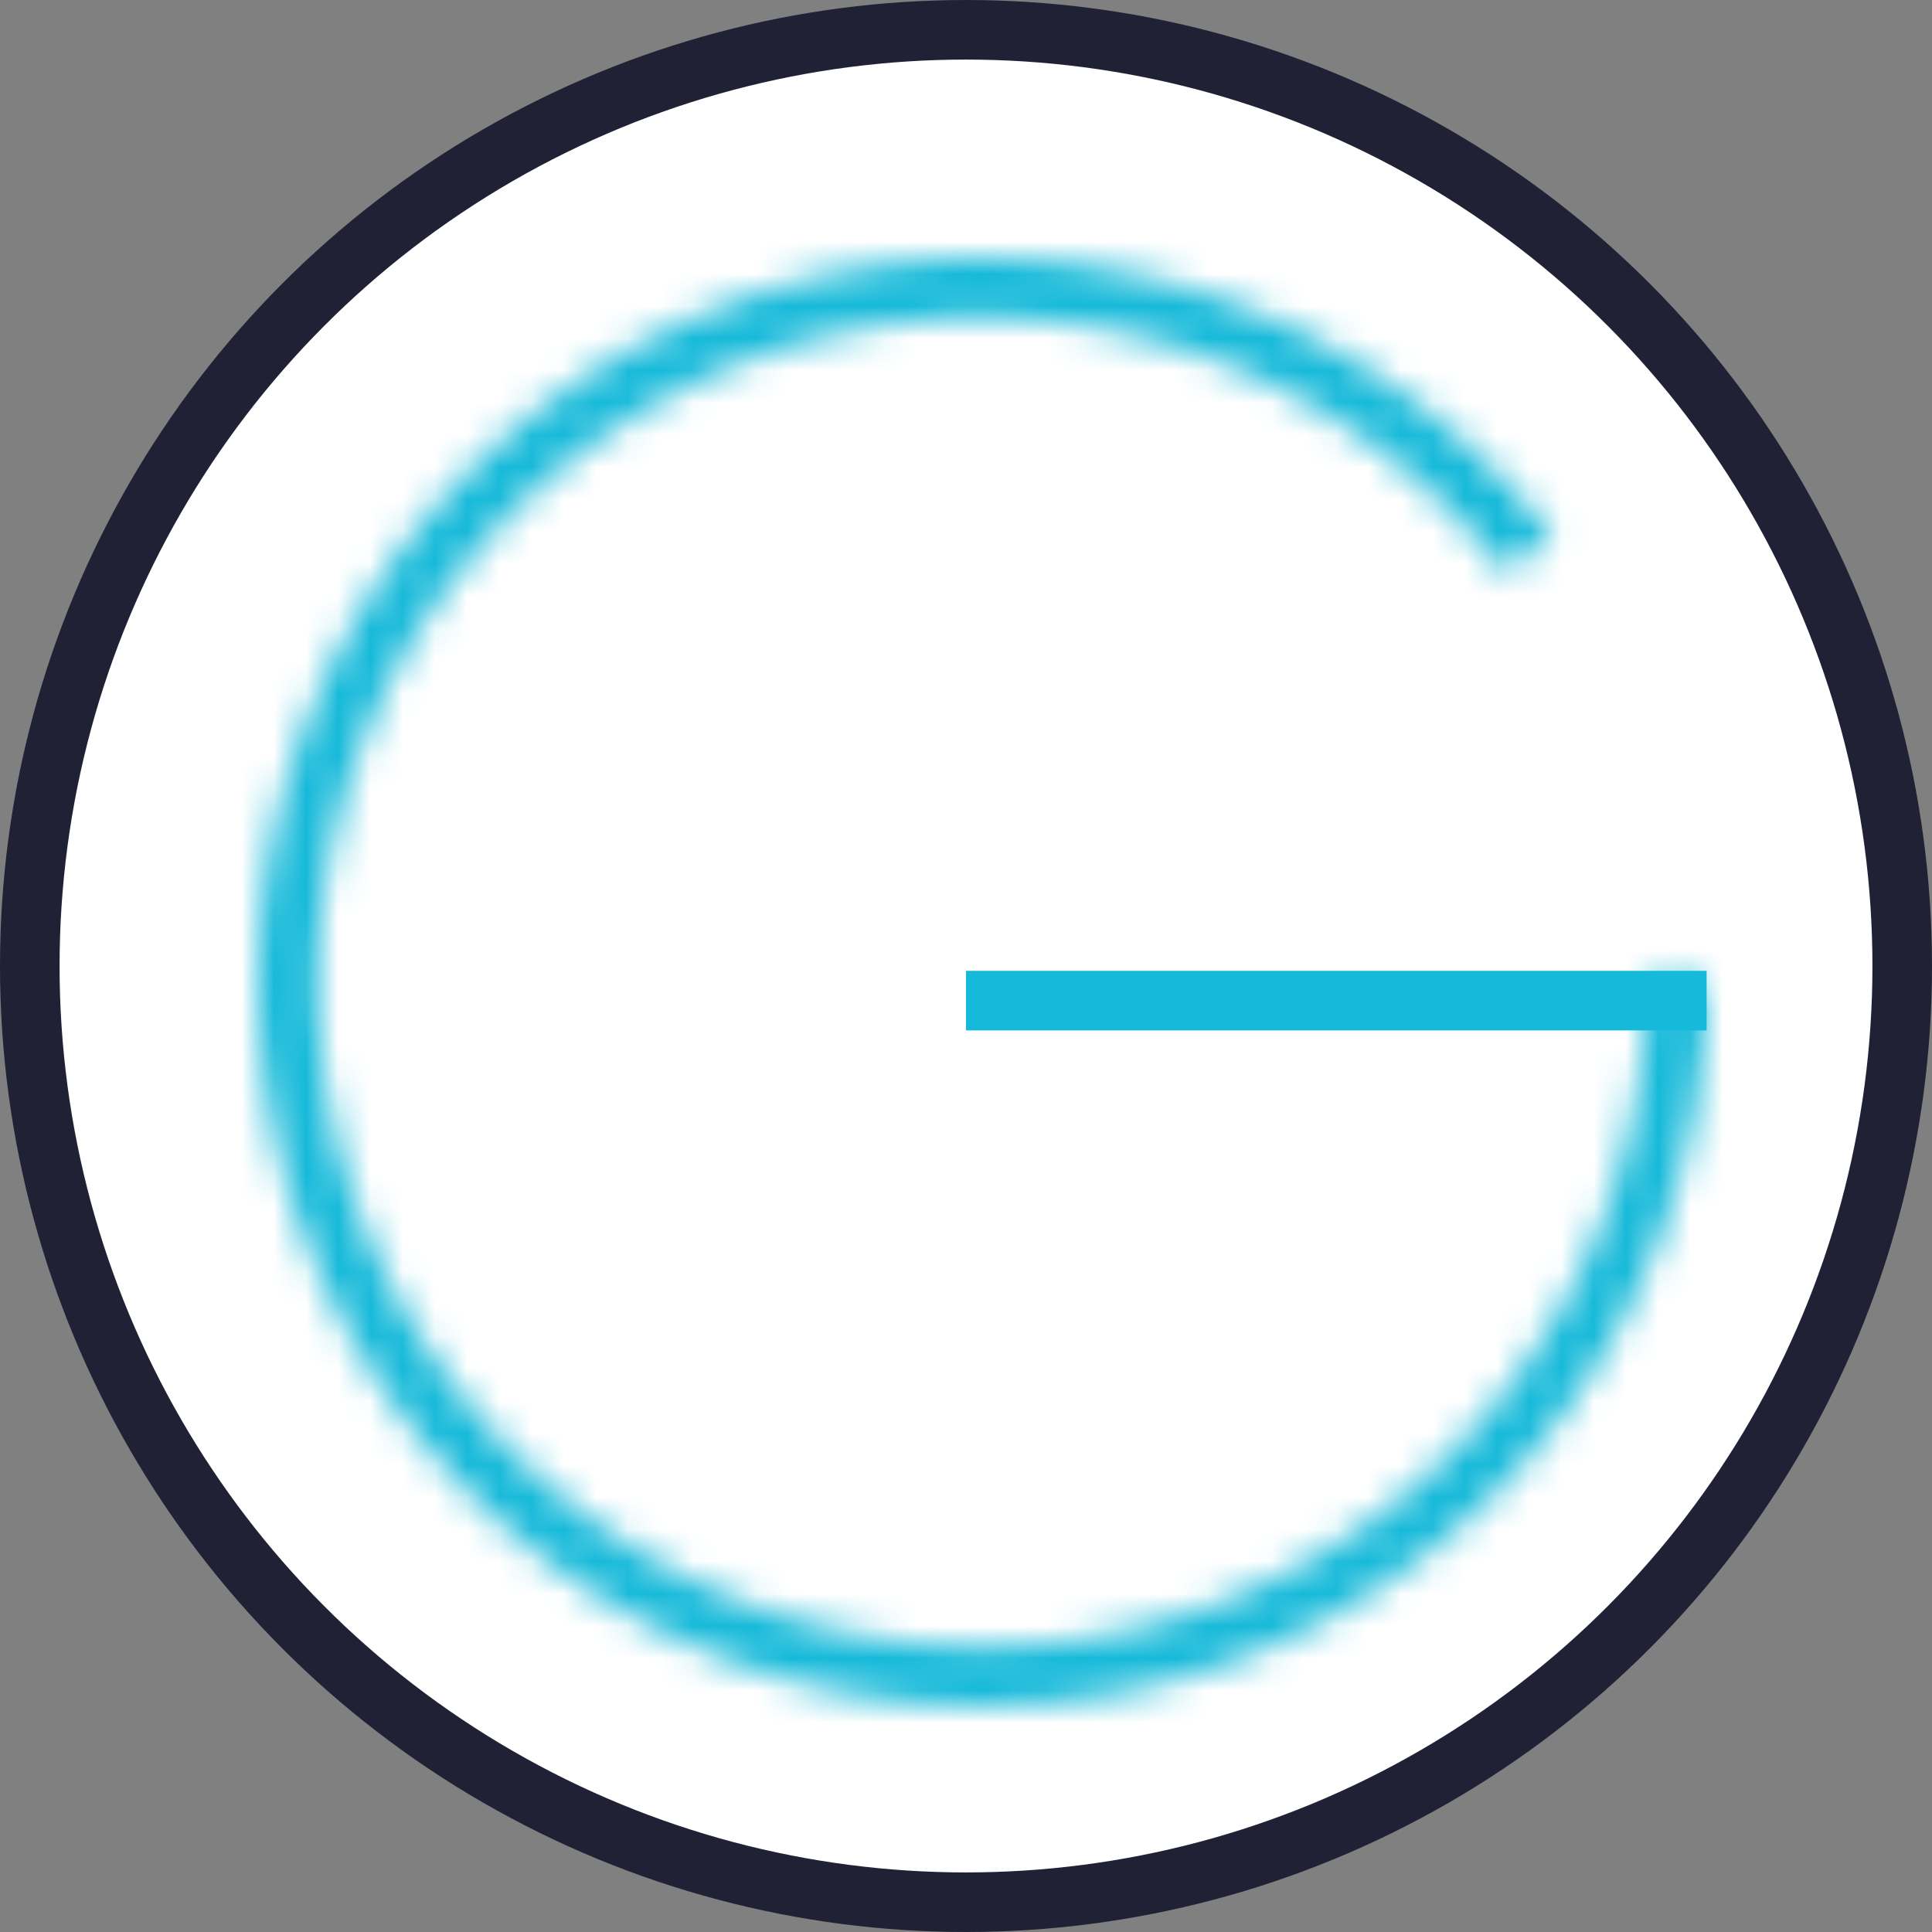 <svg width="60" height="60" viewBox="0 0 60 60" fill="none" xmlns="http://www.w3.org/2000/svg">
<rect x="0" y="0" width="60" height="60" fill="#808080" stroke="none"/>
<circle cx="30" cy="30" r="29.075" fill="white" stroke="#202135" stroke-width="1.85"/>
<mask id="path-2-inside-1_12_2" fill="white">
<path d="M53 30.5C53 35.824 51.112 40.975 47.673 45.038C44.233 49.101 39.464 51.813 34.213 52.691C28.963 53.57 23.57 52.558 18.995 49.836C14.42 47.114 10.959 42.858 9.226 37.825C7.493 32.791 7.6 27.306 9.53 22.344C11.46 17.383 15.086 13.266 19.765 10.726C24.444 8.186 29.871 7.387 35.083 8.472C40.295 9.556 44.954 12.454 48.231 16.649L46.767 17.793C43.76 13.944 39.486 11.286 34.705 10.291C29.923 9.296 24.944 10.029 20.651 12.359C16.359 14.689 13.032 18.466 11.262 23.018C9.492 27.57 9.393 32.602 10.983 37.22C12.572 41.838 15.748 45.742 19.946 48.239C24.143 50.737 29.09 51.665 33.907 50.859C38.724 50.053 43.099 47.565 46.254 43.837C49.41 40.11 51.142 35.384 51.142 30.5H53Z"/>
</mask>
<path d="M53 30.5C53 35.824 51.112 40.975 47.673 45.038C44.233 49.101 39.464 51.813 34.213 52.691C28.963 53.57 23.57 52.558 18.995 49.836C14.42 47.114 10.959 42.858 9.226 37.825C7.493 32.791 7.6 27.306 9.53 22.344C11.46 17.383 15.086 13.266 19.765 10.726C24.444 8.186 29.871 7.387 35.083 8.472C40.295 9.556 44.954 12.454 48.231 16.649L46.767 17.793C43.76 13.944 39.486 11.286 34.705 10.291C29.923 9.296 24.944 10.029 20.651 12.359C16.359 14.689 13.032 18.466 11.262 23.018C9.492 27.57 9.393 32.602 10.983 37.22C12.572 41.838 15.748 45.742 19.946 48.239C24.143 50.737 29.09 51.665 33.907 50.859C38.724 50.053 43.099 47.565 46.254 43.837C49.41 40.11 51.142 35.384 51.142 30.5H53Z" fill="#A75757" stroke="#15B9D9" stroke-width="3.7" mask="url(#path-2-inside-1_12_2)"/>
<line x1="30" y1="31.075" x2="53" y2="31.075" stroke="#15B9D9" stroke-width="1.85"/>
</svg>
